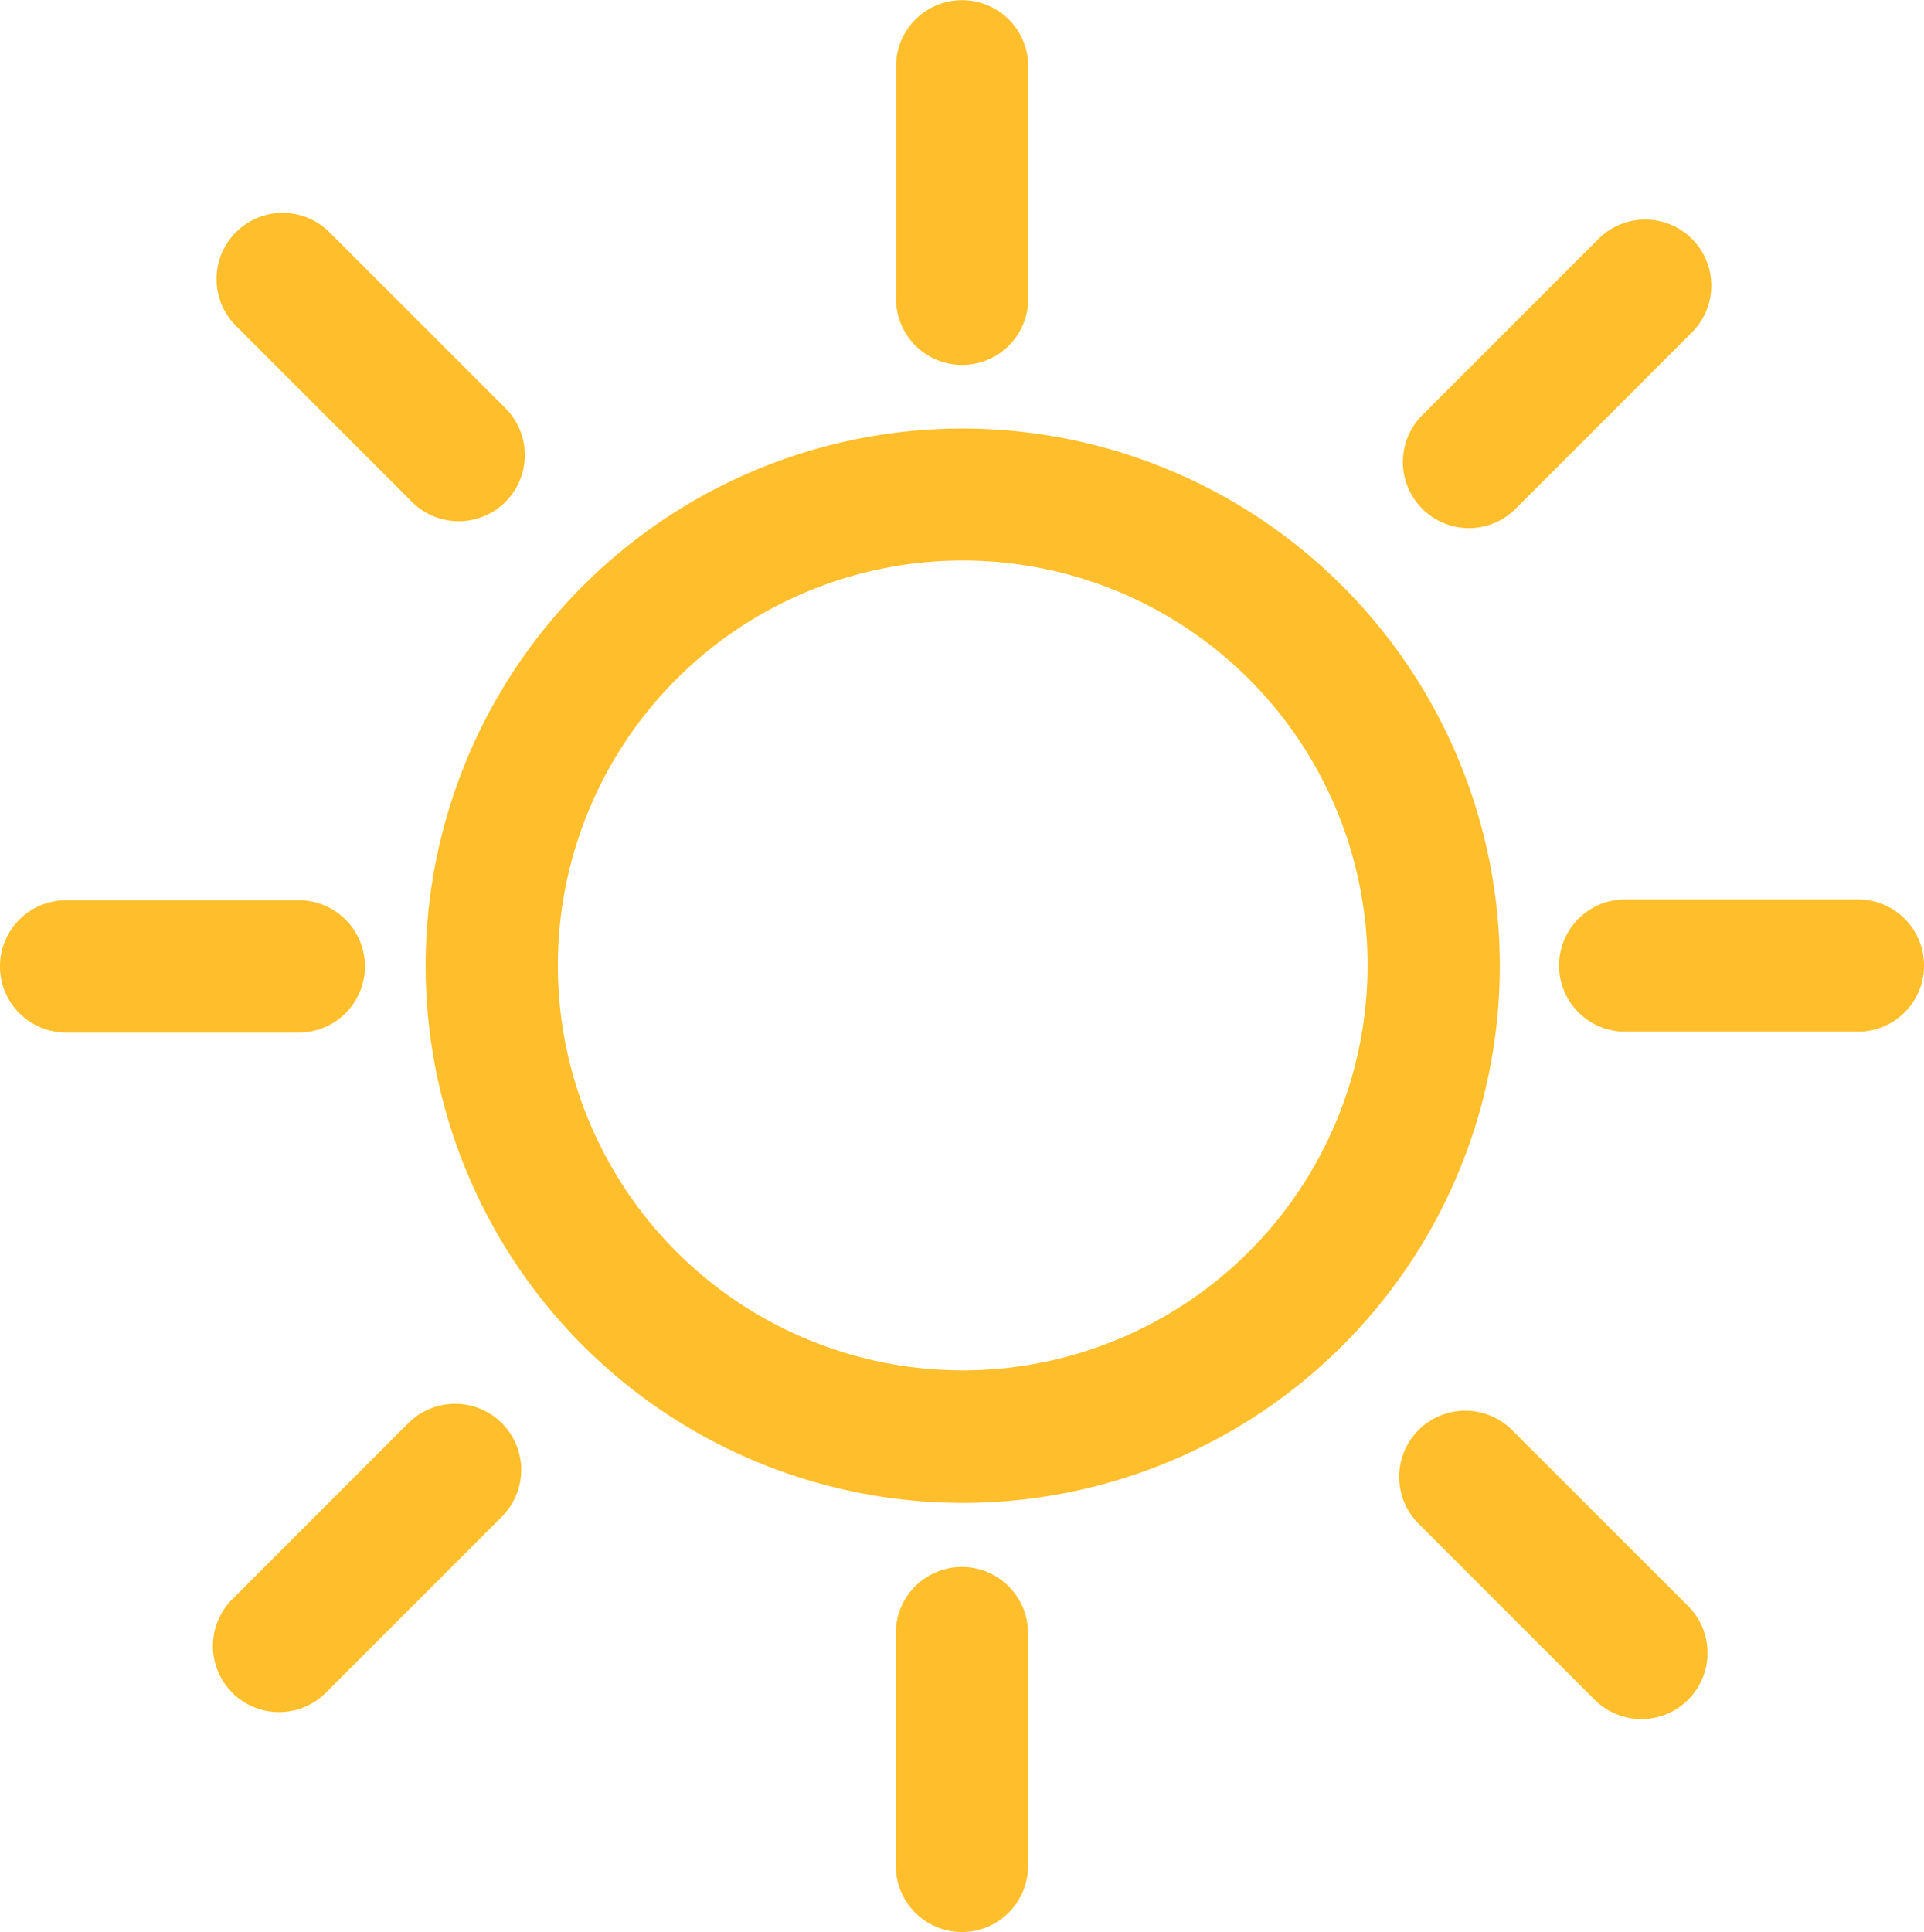 <svg xmlns="http://www.w3.org/2000/svg" id="summer" width="48" height="48.193" viewBox="0 0 48 48.193"><path id="Tracé_12" data-name="Tracé 12" d="M534.308,366.318a13.4,13.4,0,1,0,13.4,13.4A13.413,13.413,0,0,0,534.308,366.318Zm0,23.493a10.1,10.1,0,1,1,10.1-10.1A10.108,10.108,0,0,1,534.308,389.812Z" transform="translate(-510.29 -355.629)" fill="#ffbf2c"/><path id="Tracé_13" data-name="Tracé 13" d="M551.227,375.815h-5.806a1.65,1.65,0,1,0,0,3.3h5.806a1.65,1.65,0,0,0,0-3.3Z" transform="translate(-504.876 -353.38)" fill="#ffbf2c"/><path id="Tracé_14" data-name="Tracé 14" d="M542.27,369.8a1.644,1.644,0,0,0,1.166-.484l4.392-4.393a1.649,1.649,0,1,0-2.333-2.331l-4.392,4.393a1.65,1.65,0,0,0,1.166,2.815Z" transform="translate(-505.623 -356.626)" fill="#ffbf2c"/><path id="Tracé_15" data-name="Tracé 15" d="M532.043,389.278a1.65,1.65,0,0,0-1.65,1.65v5.807a1.65,1.65,0,0,0,3.3,0v-5.807A1.651,1.651,0,0,0,532.043,389.278Z" transform="translate(-508.045 -350.192)" fill="#ffbf2c"/><path id="Tracé_16" data-name="Tracé 16" d="M543.363,386.61a1.65,1.65,0,0,0-2.334,2.333l4.393,4.393A1.65,1.65,0,1,0,547.756,391Z" transform="translate(-505.64 -350.938)" fill="#ffbf2c"/><path id="Tracé_17" data-name="Tracé 17" d="M521.429,377.482a1.651,1.651,0,0,0-1.65-1.65h-5.806a1.65,1.65,0,1,0,0,3.3h5.806A1.651,1.651,0,0,0,521.429,377.482Z" transform="translate(-512.324 -353.376)" fill="#ffbf2c"/><path id="Tracé_18" data-name="Tracé 18" d="M521.494,386.47l-4.392,4.392a1.65,1.65,0,1,0,2.334,2.333l4.391-4.391a1.65,1.65,0,0,0-2.333-2.334Z" transform="translate(-511.307 -350.971)" fill="#ffbf2c"/><path id="Tracé_19" data-name="Tracé 19" d="M532.047,366.78a1.65,1.65,0,0,0,1.65-1.65v-5.8a1.65,1.65,0,0,0-3.3,0v5.8A1.651,1.651,0,0,0,532.047,366.78Z" transform="translate(-508.044 -357.676)" fill="#ffbf2c"/><path id="Tracé_20" data-name="Tracé 20" d="M521.566,369.178a1.65,1.65,0,1,0,2.334-2.334l-4.392-4.392a1.65,1.65,0,0,0-2.334,2.334Z" transform="translate(-511.289 -356.659)" fill="#ffbf2c"/></svg>